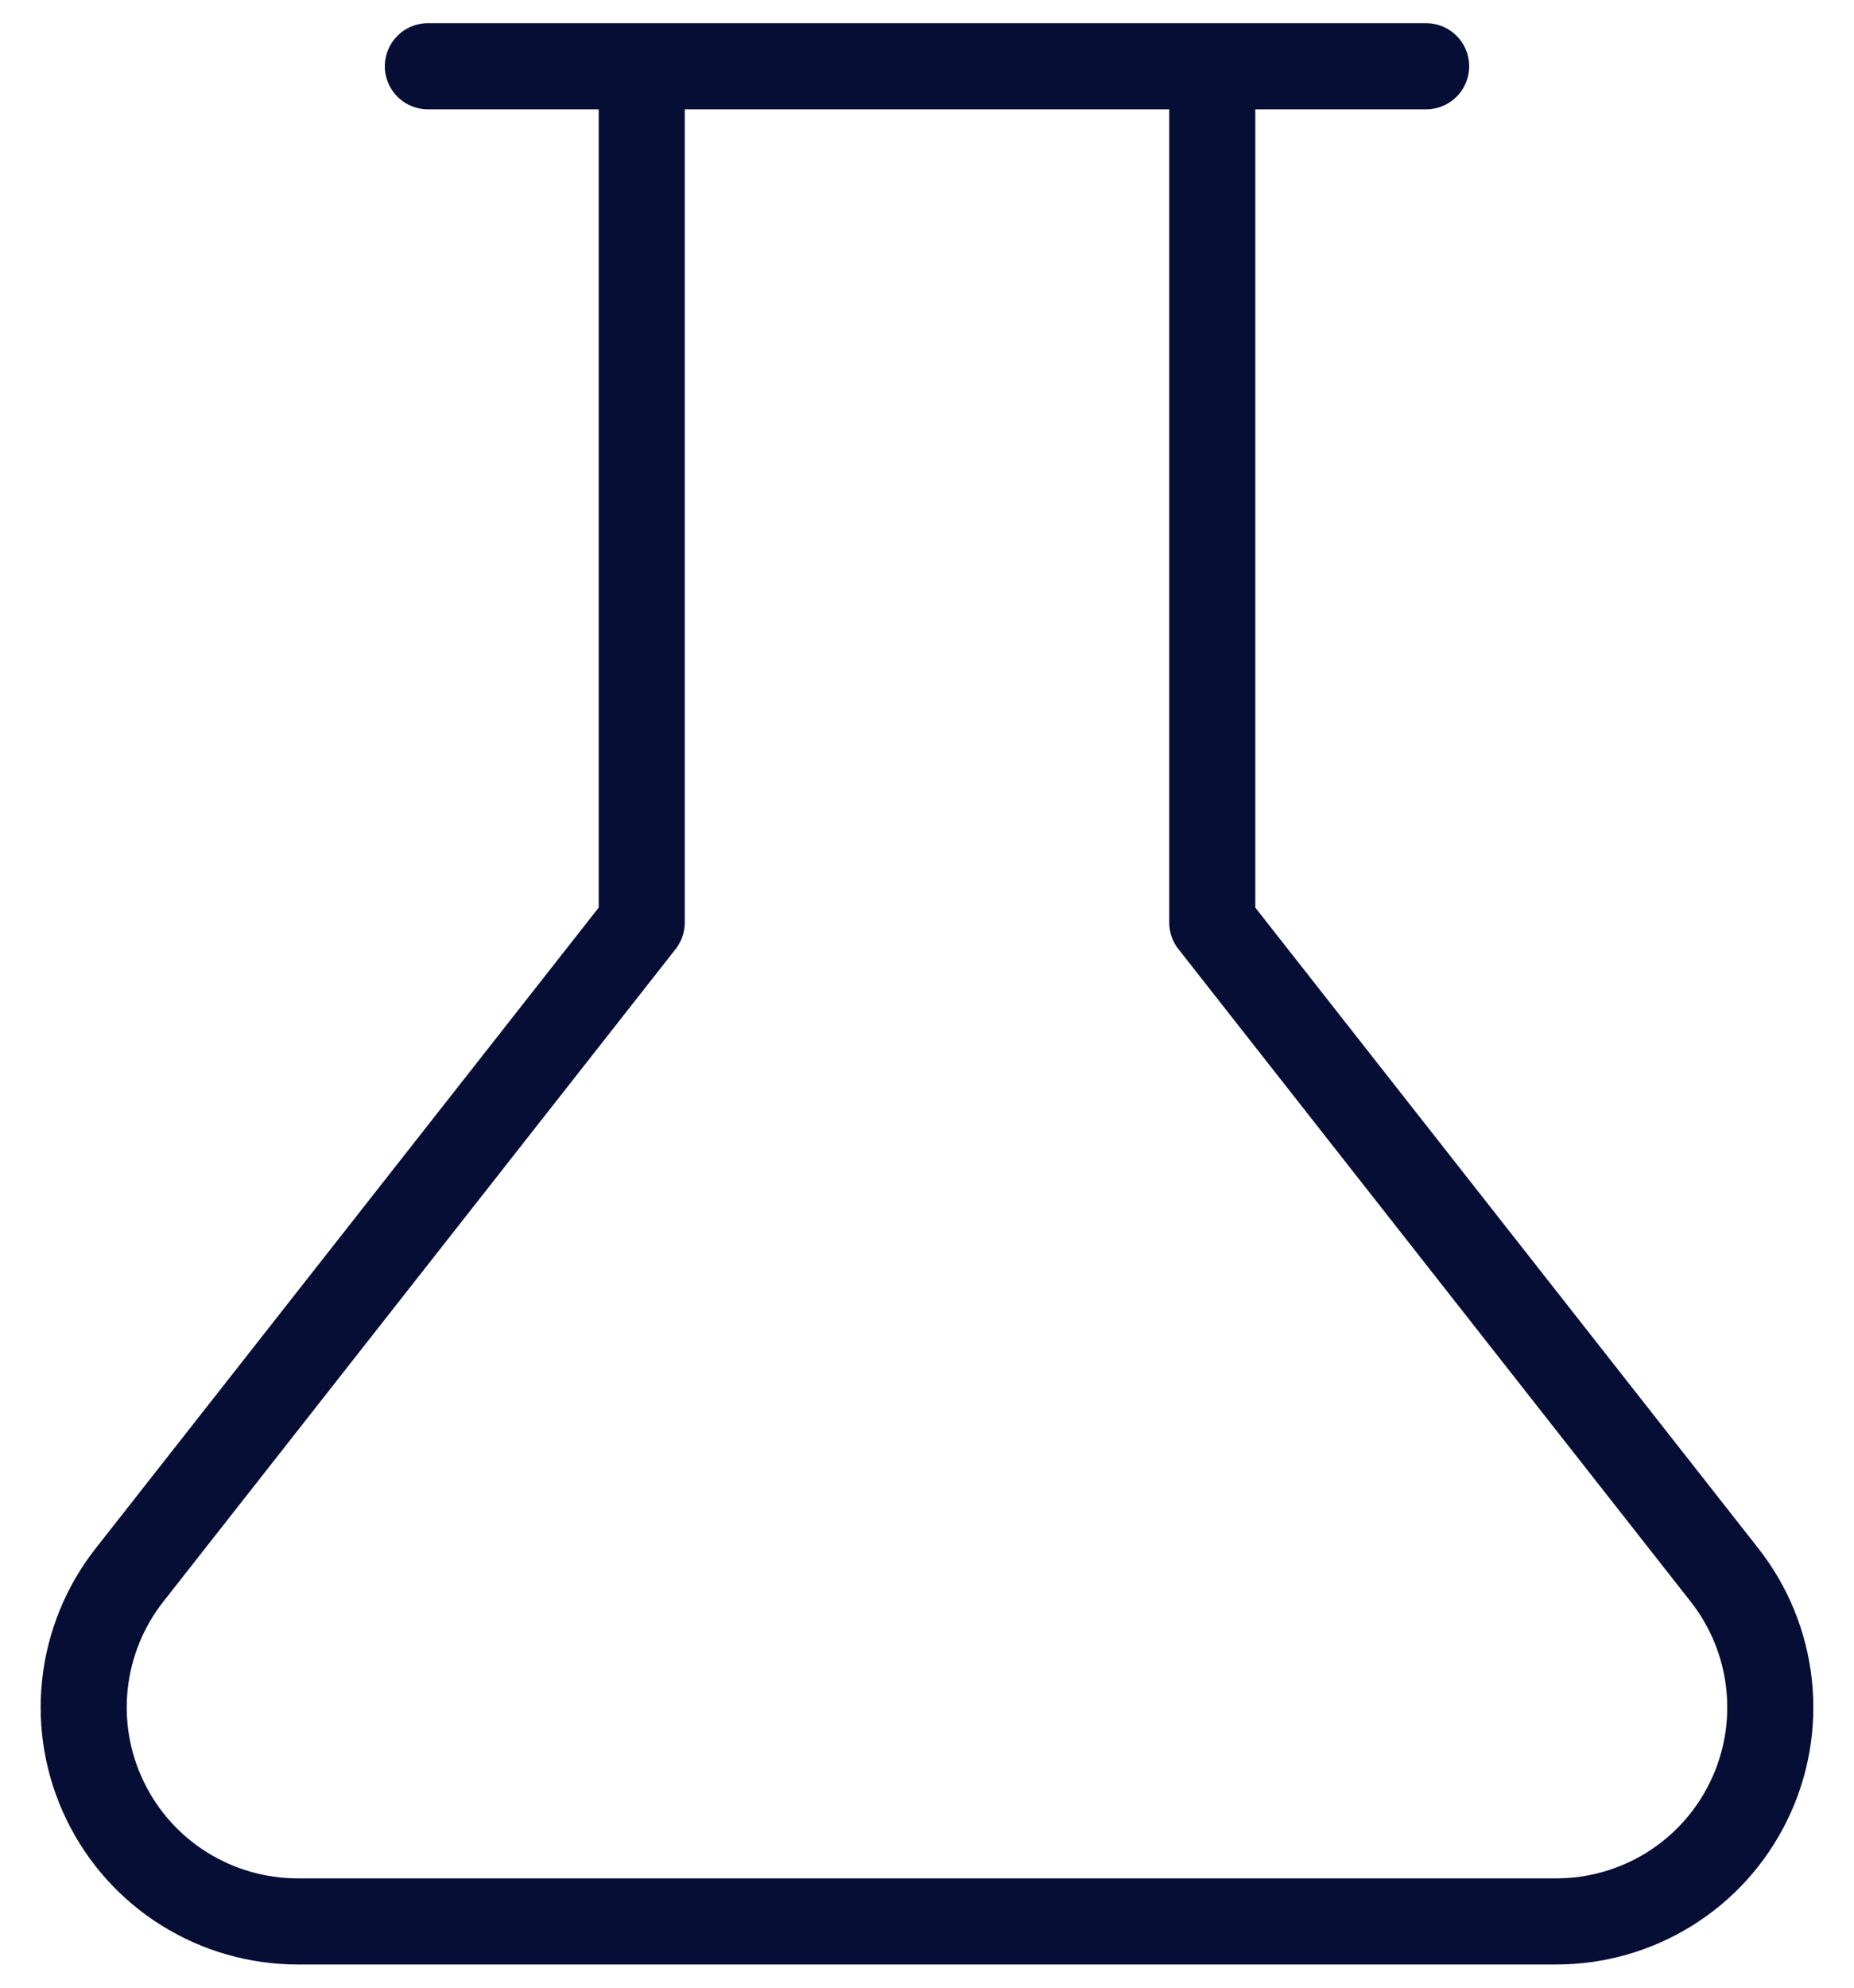 <svg width="28" height="30" viewBox="0 0 28 30" fill="none" xmlns="http://www.w3.org/2000/svg">
<path d="M18.308 1V13.923L26.04 23.766C26.417 24.243 26.651 24.816 26.717 25.42C26.783 26.024 26.677 26.634 26.411 27.18C26.146 27.727 25.732 28.188 25.217 28.509C24.701 28.831 24.106 29.001 23.498 29H4.502C3.894 29.001 3.299 28.831 2.783 28.509C2.268 28.188 1.854 27.727 1.589 27.18C1.323 26.634 1.217 26.024 1.283 25.42C1.349 24.816 1.583 24.243 1.96 23.766L9.692 13.923V1M6.462 1H21.538" stroke="#070E36" stroke-width="1.3" stroke-linecap="round" stroke-linejoin="round"/>
</svg>
